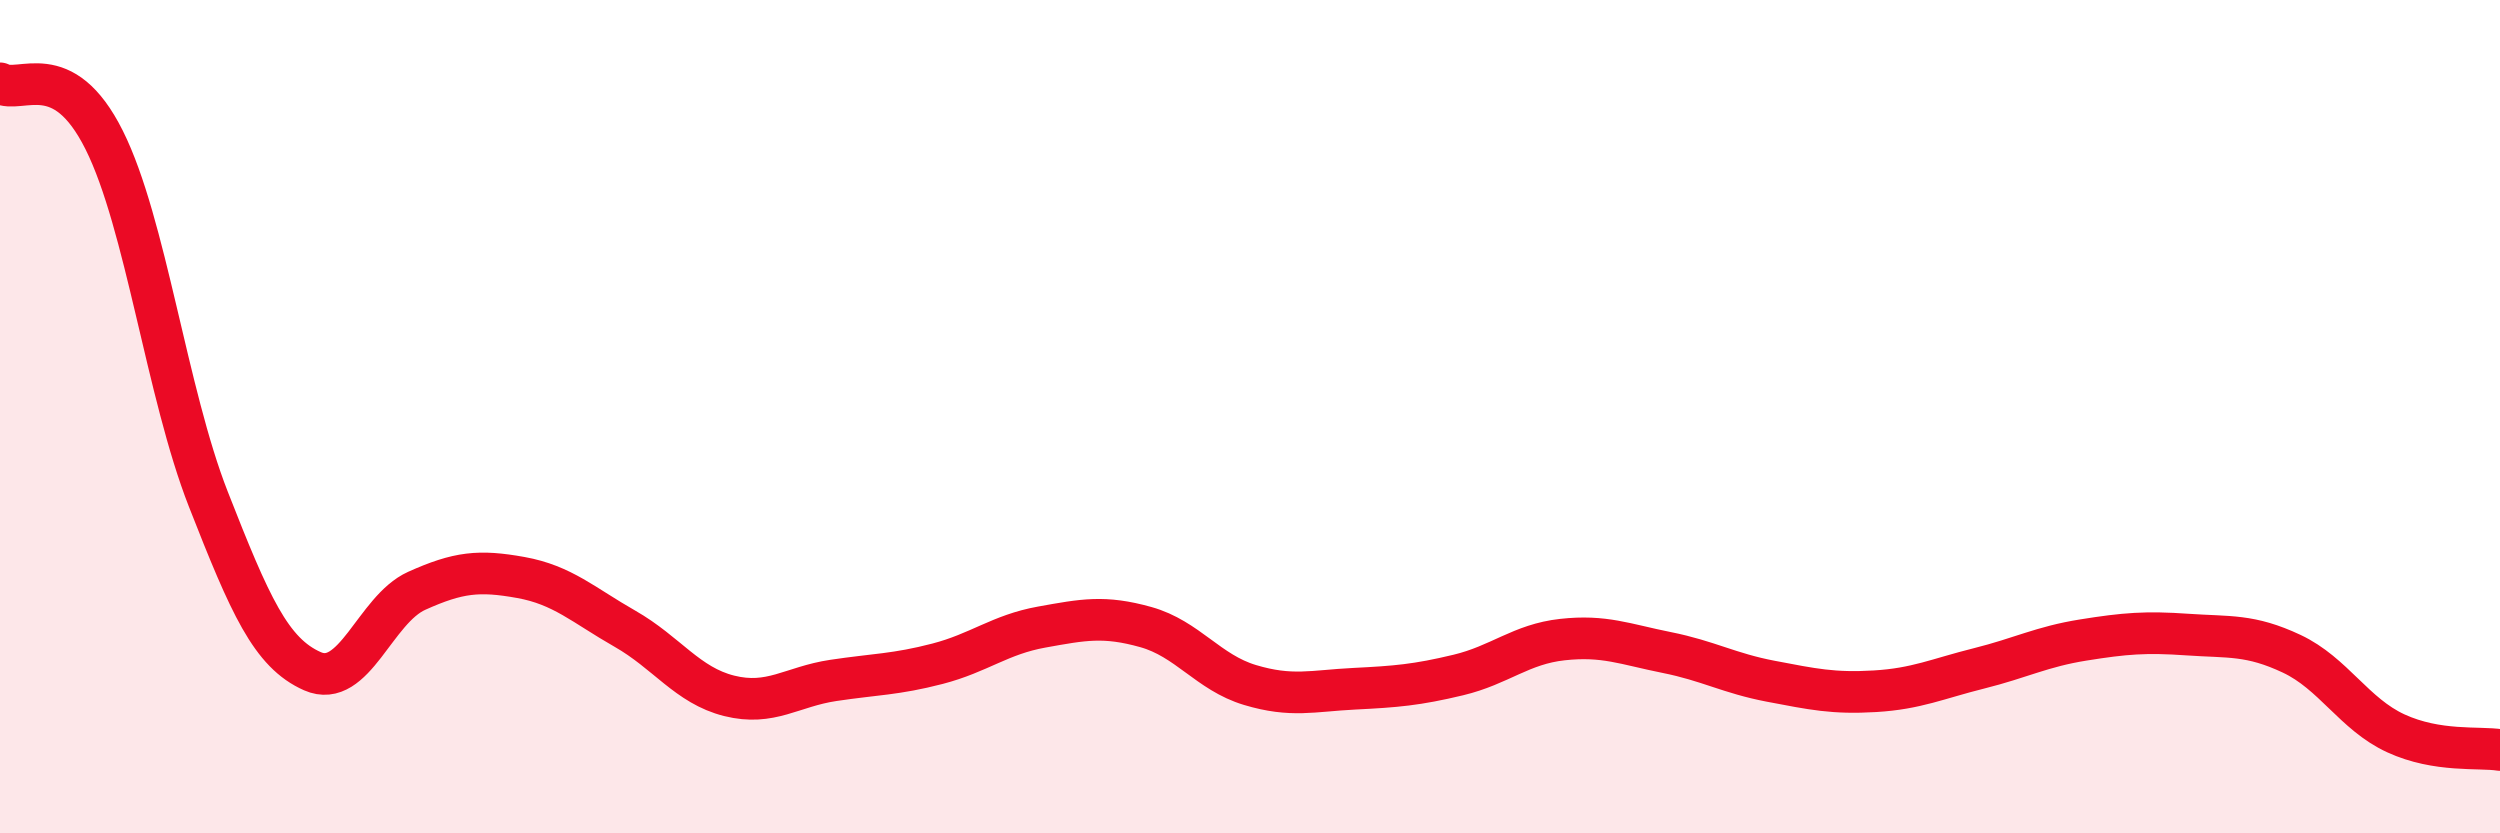 
    <svg width="60" height="20" viewBox="0 0 60 20" xmlns="http://www.w3.org/2000/svg">
      <path
        d="M 0,2 C 0.5,2.27 1.5,1.36 2.5,3.36 C 3.5,5.36 4,9.43 5,11.98 C 6,14.53 6.5,15.67 7.5,16.11 C 8.5,16.55 9,14.63 10,14.18 C 11,13.73 11.5,13.68 12.5,13.86 C 13.5,14.04 14,14.52 15,15.09 C 16,15.66 16.5,16.45 17.5,16.7 C 18.5,16.95 19,16.48 20,16.33 C 21,16.18 21.5,16.19 22.5,15.93 C 23.5,15.67 24,15.23 25,15.05 C 26,14.87 26.5,14.77 27.5,15.05 C 28.5,15.33 29,16.14 30,16.44 C 31,16.74 31.5,16.58 32.5,16.53 C 33.5,16.48 34,16.44 35,16.2 C 36,15.96 36.5,15.46 37.5,15.35 C 38.5,15.24 39,15.46 40,15.66 C 41,15.86 41.5,16.16 42.5,16.35 C 43.5,16.54 44,16.65 45,16.59 C 46,16.53 46.5,16.29 47.5,16.04 C 48.5,15.79 49,15.52 50,15.36 C 51,15.2 51.5,15.16 52.5,15.23 C 53.5,15.3 54,15.22 55,15.69 C 56,16.16 56.5,17.14 57.5,17.6 C 58.5,18.06 59.5,17.92 60,18L60 20L0 20Z"
        fill="#EB0A25"
        opacity="0.1"
        stroke-linecap="round"
        stroke-linejoin="round"
      />
      <path
        d="M 0,2 C 0.5,2.27 1.5,1.36 2.5,3.36 C 3.5,5.36 4,9.43 5,11.98 C 6,14.53 6.5,15.67 7.5,16.11 C 8.5,16.55 9,14.63 10,14.18 C 11,13.73 11.5,13.68 12.5,13.86 C 13.5,14.04 14,14.52 15,15.09 C 16,15.66 16.5,16.45 17.5,16.7 C 18.5,16.95 19,16.48 20,16.33 C 21,16.18 21.5,16.19 22.5,15.93 C 23.5,15.67 24,15.23 25,15.05 C 26,14.87 26.5,14.77 27.5,15.05 C 28.5,15.33 29,16.14 30,16.44 C 31,16.74 31.5,16.58 32.5,16.53 C 33.5,16.48 34,16.44 35,16.2 C 36,15.96 36.5,15.46 37.5,15.35 C 38.5,15.24 39,15.46 40,15.66 C 41,15.86 41.5,16.16 42.5,16.35 C 43.5,16.54 44,16.65 45,16.59 C 46,16.53 46.5,16.29 47.5,16.04 C 48.5,15.79 49,15.52 50,15.36 C 51,15.2 51.5,15.16 52.5,15.23 C 53.5,15.3 54,15.22 55,15.69 C 56,16.16 56.5,17.14 57.5,17.6 C 58.5,18.06 59.5,17.92 60,18"
        stroke="#EB0A25"
        stroke-width="1"
        fill="none"
        stroke-linecap="round"
        stroke-linejoin="round"
      />
    </svg>
  